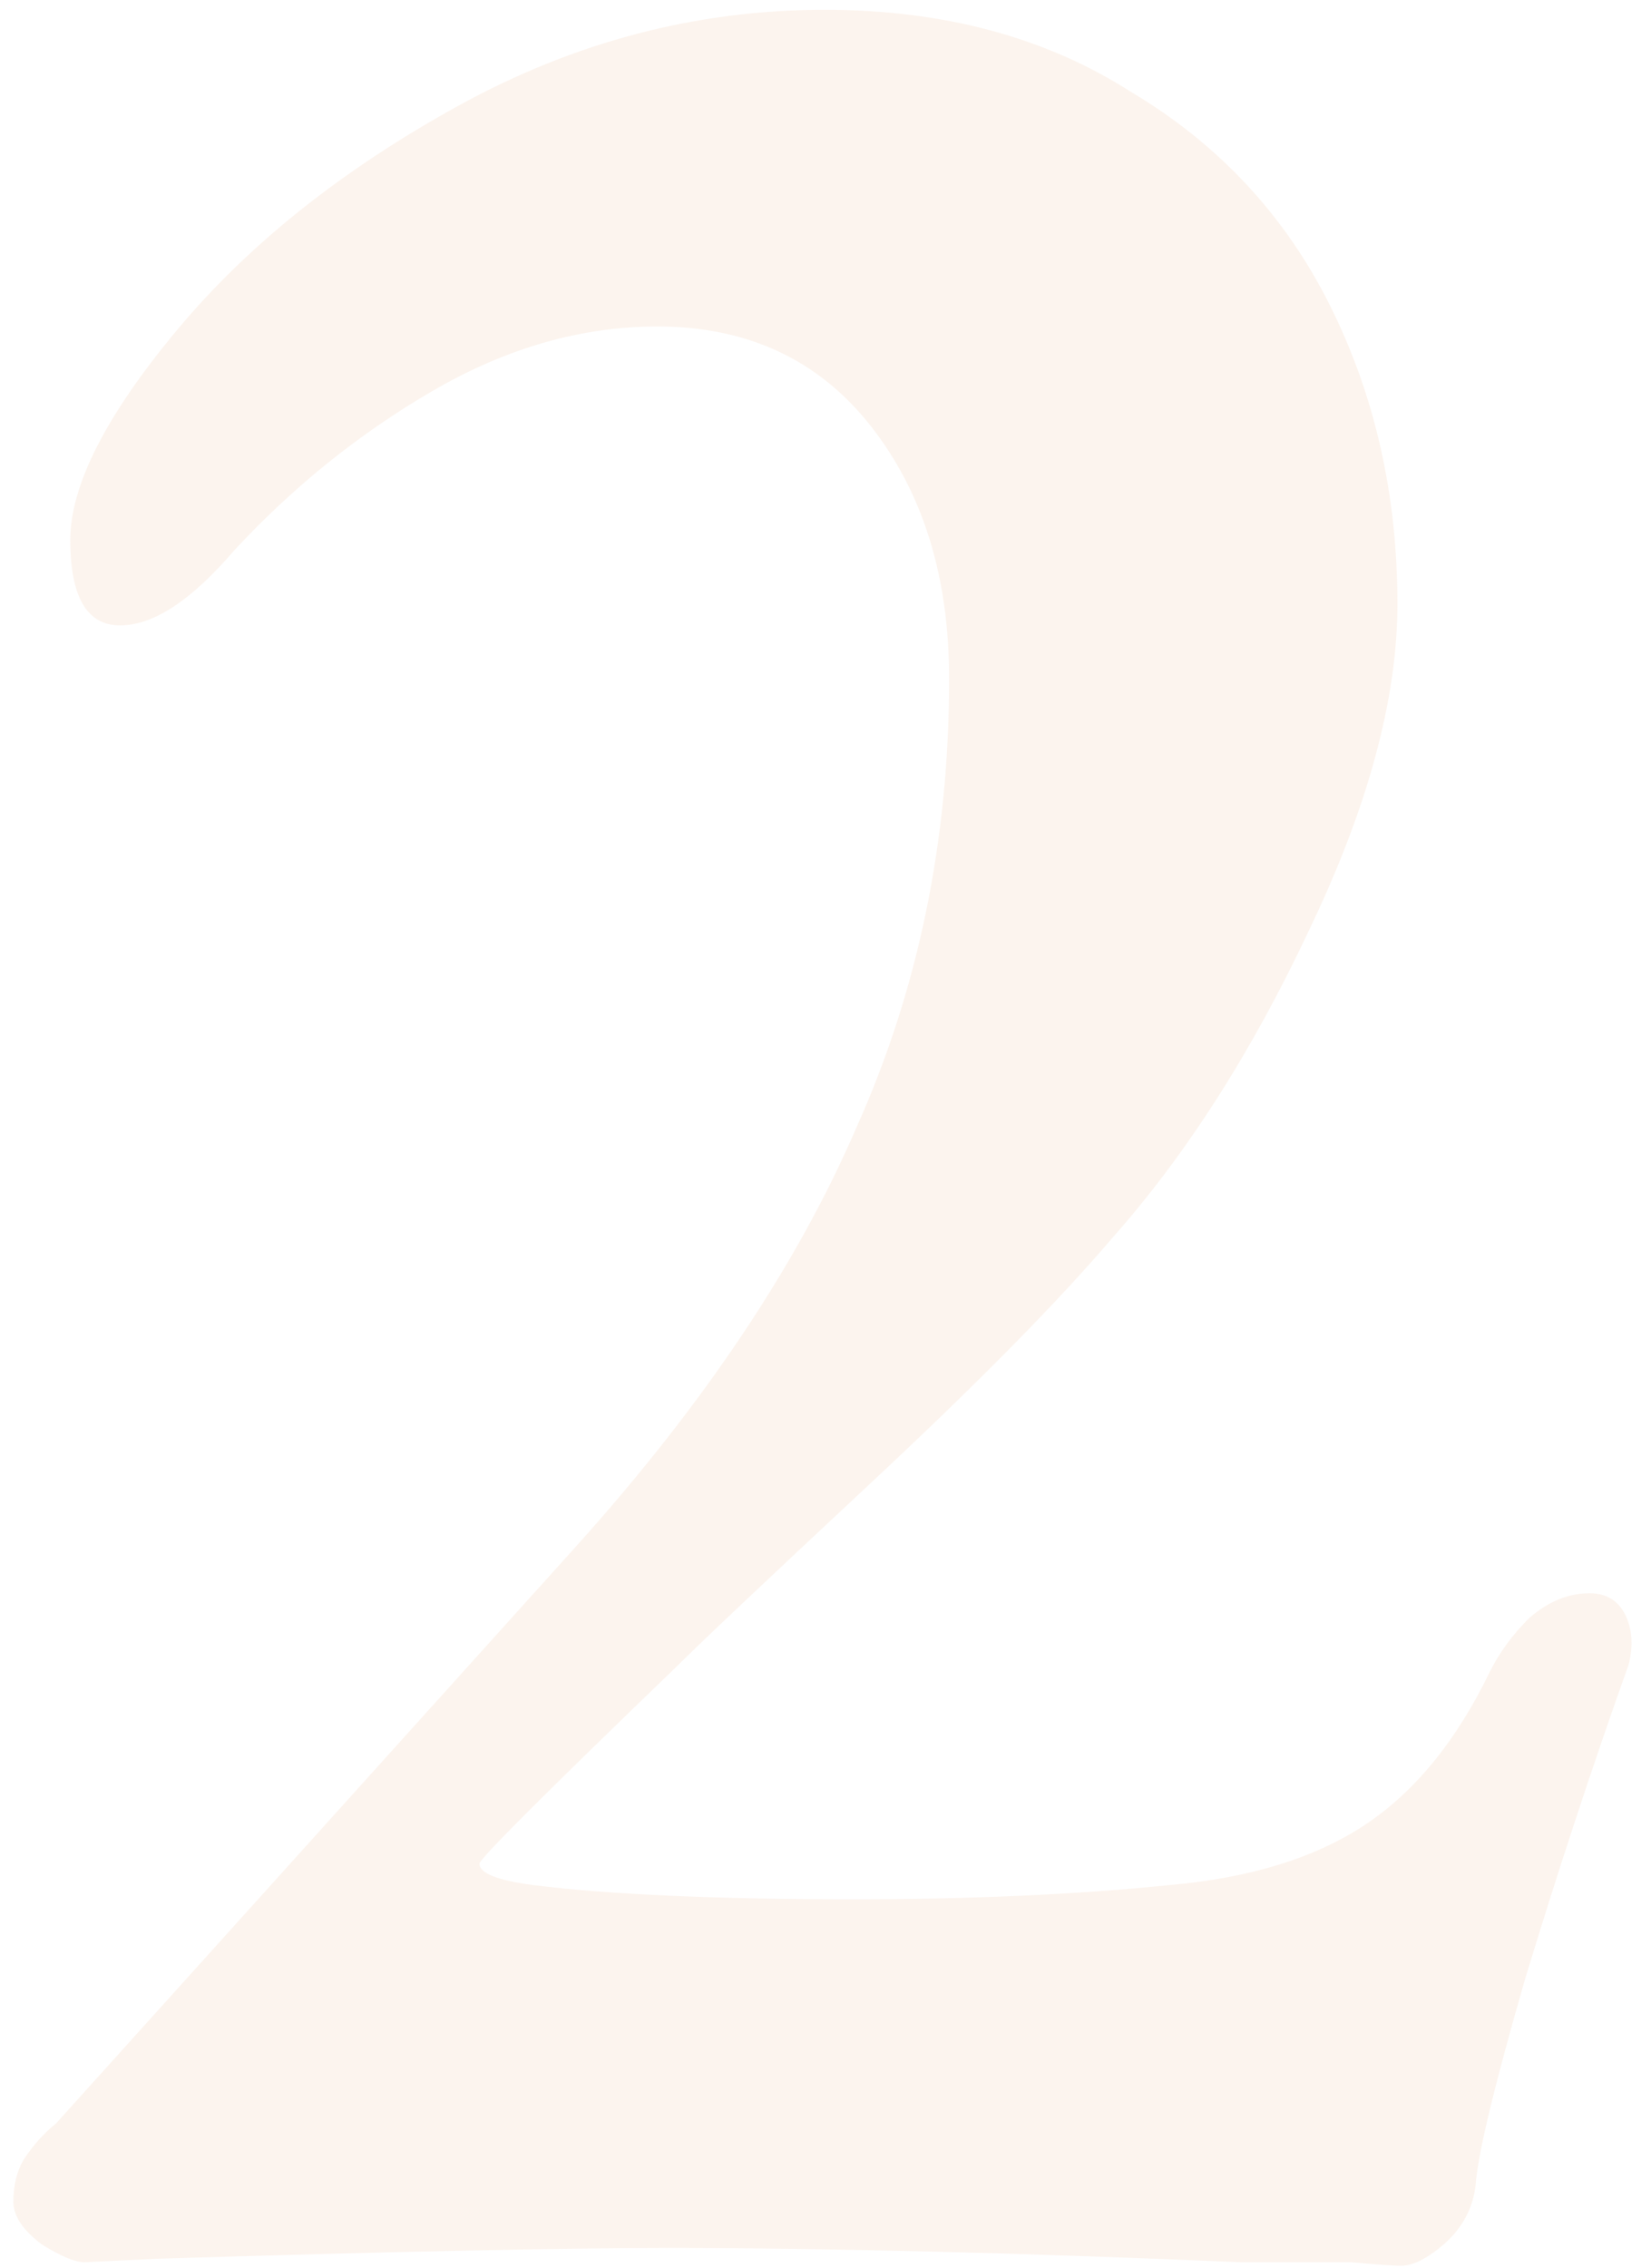 <?xml version="1.0" encoding="UTF-8"?> <svg xmlns="http://www.w3.org/2000/svg" width="99" height="136" viewBox="0 0 99 136" fill="none"> <path opacity="0.1" d="M84.008 135.853C83.582 135.853 82.586 135.782 81.021 135.64C79.599 135.64 77.394 135.64 74.407 135.64C61.038 135.071 49.588 134.787 40.058 134.787C33.8 134.787 23.63 135 9.549 135.427L5.068 135.64C4.499 135.64 3.646 135.284 2.508 134.573C1.37 133.72 0.801 132.866 0.801 132.013C0.801 131.017 1.014 130.164 1.441 129.453C2.01 128.599 2.65 127.888 3.361 127.319L34.511 92.756C42.191 84.222 47.81 75.83 51.365 67.581C55.064 59.331 56.913 50.37 56.913 40.699C56.913 34.582 55.348 29.533 52.219 25.55C49.09 21.568 44.823 19.577 39.418 19.577C34.866 19.577 30.386 20.857 25.977 23.417C21.567 25.977 17.585 29.177 14.029 33.018C11.469 36.005 9.193 37.498 7.202 37.498C5.21 37.498 4.215 35.791 4.215 32.378C4.215 29.106 6.348 24.91 10.615 19.79C14.882 14.669 20.501 10.189 27.47 6.349C34.44 2.508 41.765 0.588 49.445 0.588C56.557 0.588 62.673 2.224 67.794 5.495C73.056 8.625 77.039 12.892 79.741 18.297C82.444 23.701 83.795 29.675 83.795 36.218C83.795 41.907 82.017 48.45 78.461 55.846C75.048 63.1 71.136 69.216 66.727 74.195C63.455 78.035 58.62 82.942 52.219 88.916C45.818 94.89 41.907 98.588 40.485 100.01C32.662 107.549 28.75 111.46 28.75 111.745C28.75 112.314 29.817 112.74 31.951 113.025C36.502 113.594 42.903 113.878 51.152 113.878C58.264 113.878 64.593 113.594 70.141 113.025C74.976 112.598 78.888 111.389 81.875 109.398C84.862 107.406 87.351 104.348 89.342 100.224C89.911 99.086 90.693 98.019 91.689 97.023C92.827 96.028 94.036 95.53 95.316 95.53C96.312 95.53 97.023 95.957 97.45 96.81C97.876 97.663 97.947 98.659 97.663 99.797C95.529 105.771 93.467 112.029 91.476 118.572C89.627 124.972 88.631 129.097 88.489 130.946C88.347 132.369 87.706 133.578 86.569 134.573C85.573 135.427 84.719 135.853 84.008 135.853Z" fill="#E38E50"></path> </svg> 